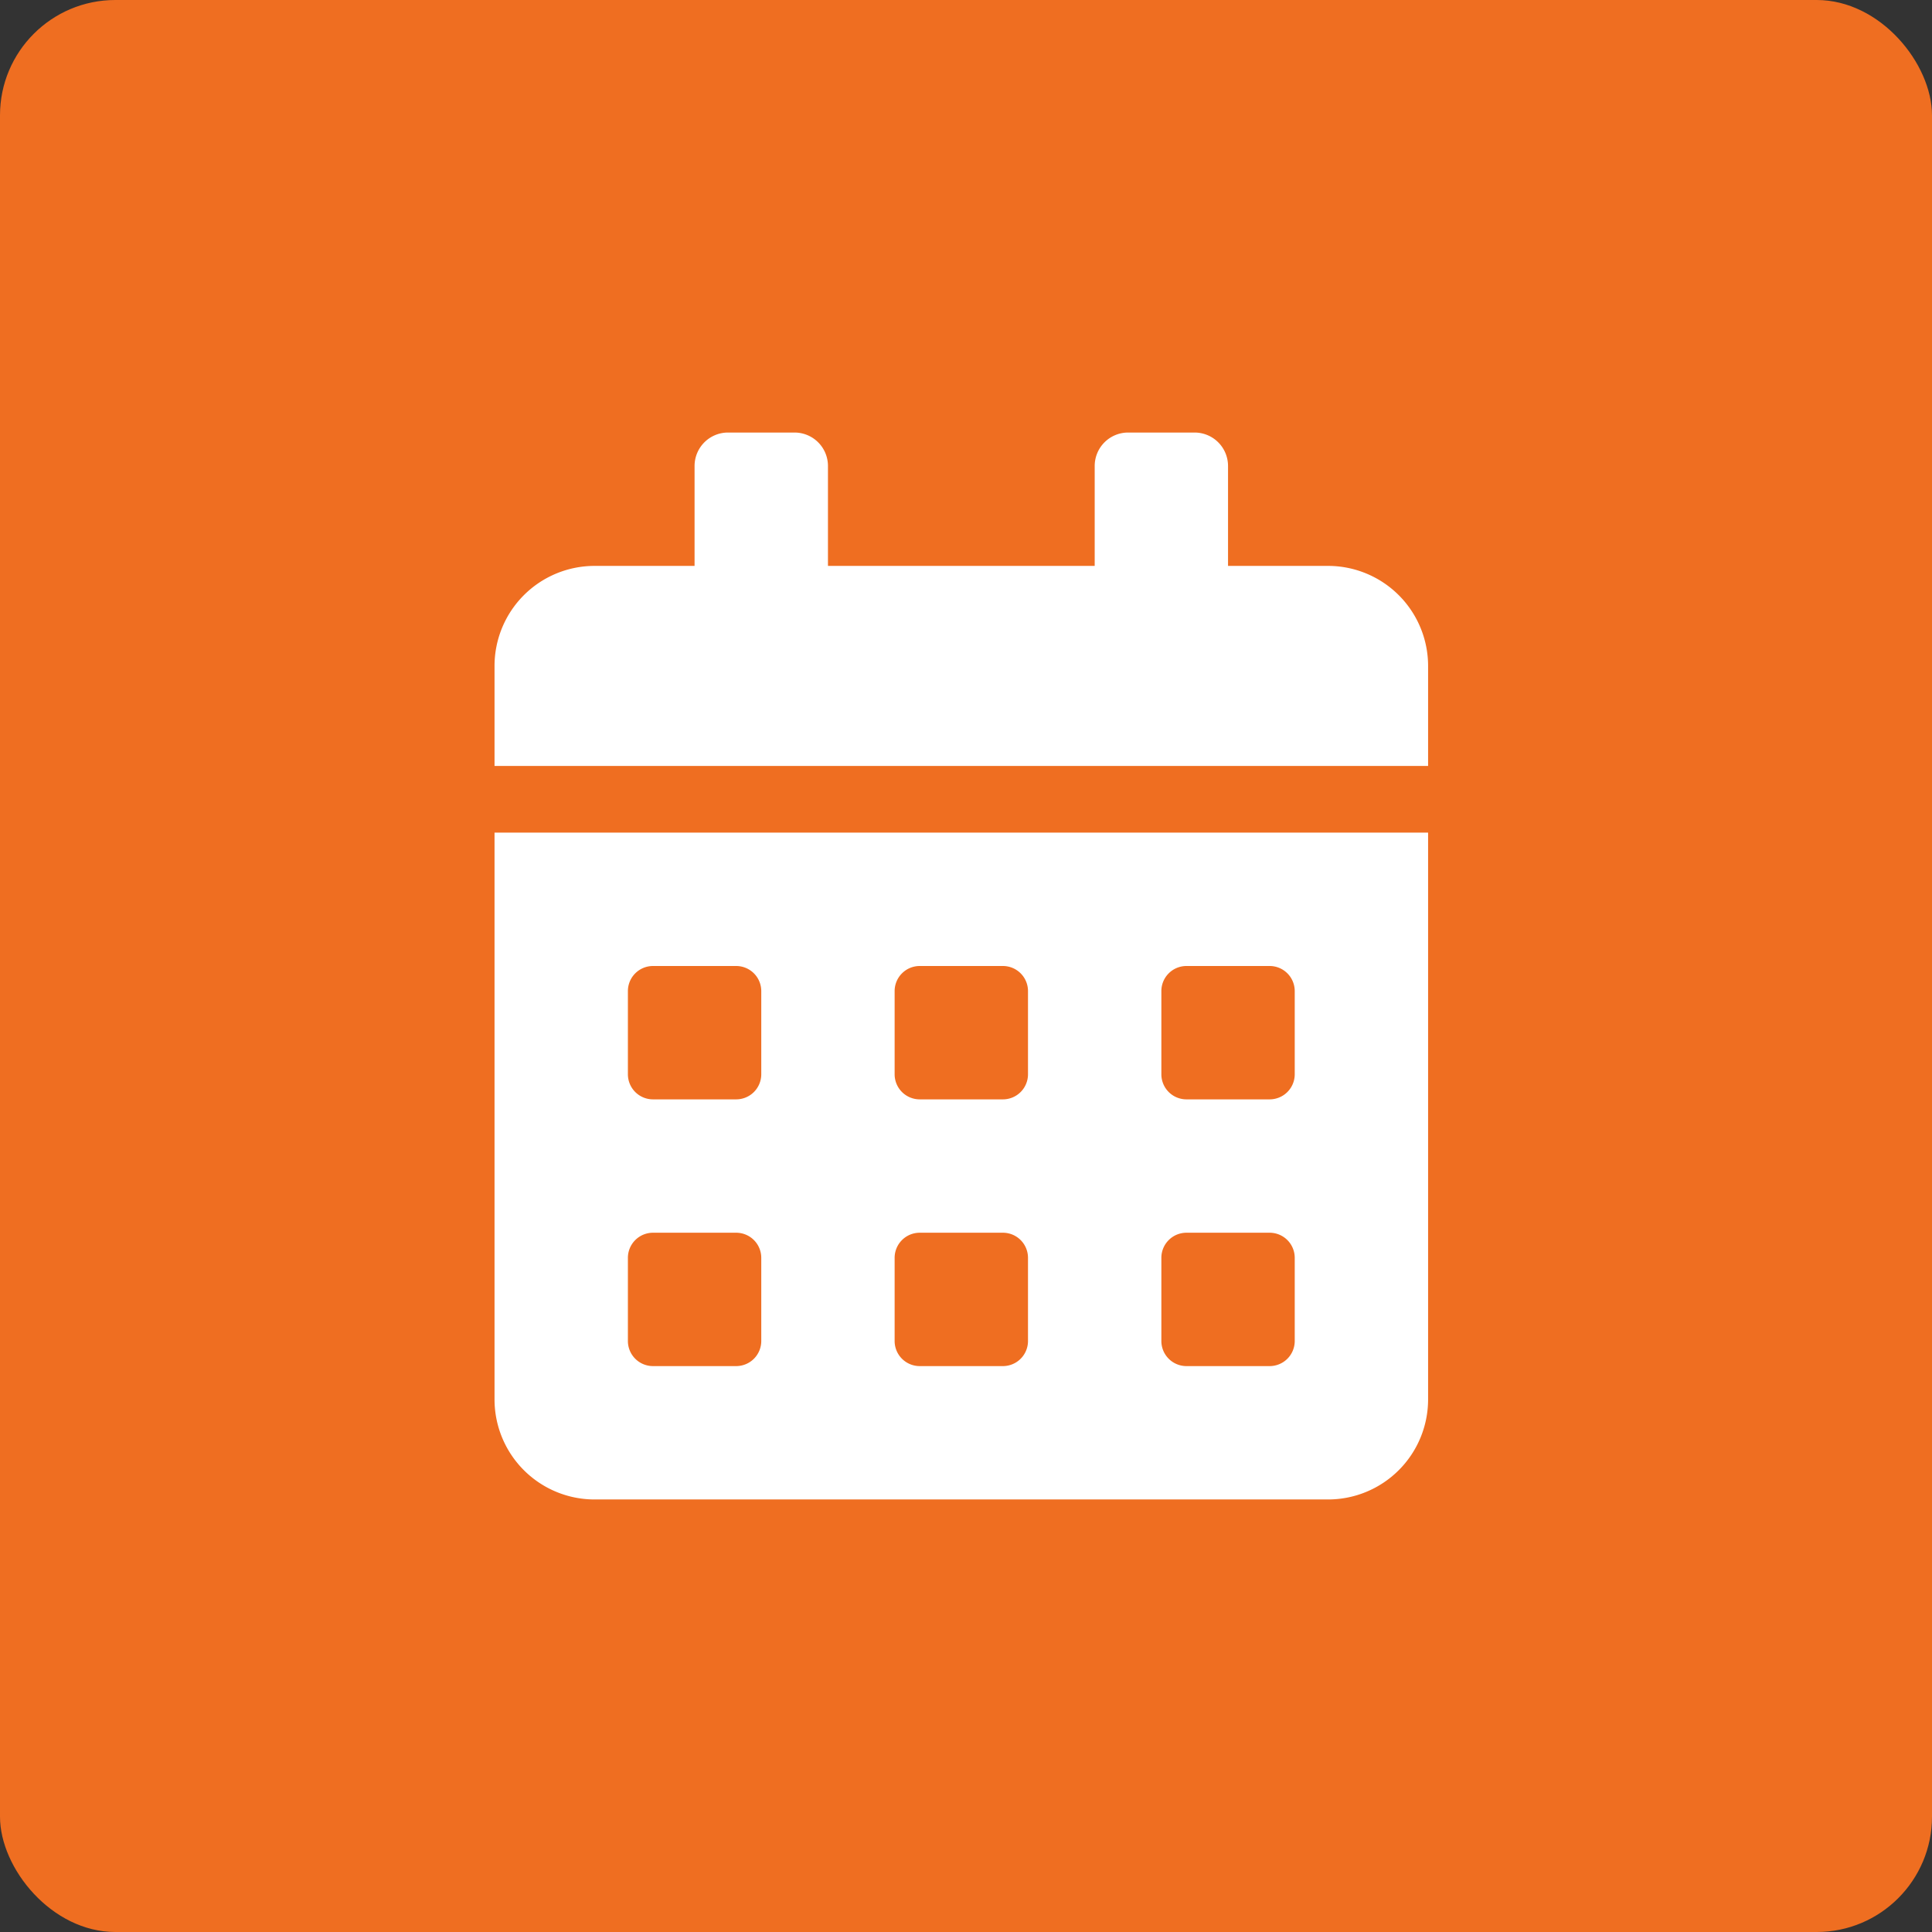 <svg xmlns="http://www.w3.org/2000/svg" width="67" height="67" viewBox="0 0 67 67">
  <rect x="0" y="0" width="67" height="67" fill="#333333" stroke="none"/>
  <g id="Group_323" data-name="Group 323" transform="translate(-1088 -4134)">
    <g id="Component_44_1" data-name="Component 44 – 1" transform="translate(1088 4134)">
      <rect id="Rectangle_602" data-name="Rectangle 602" width="67" height="67" rx="4" fill="#ef6e21"/>
    </g>
    <path id="Icon_awesome-calendar-alt" data-name="Icon awesome-calendar-alt" d="M0,33.531A3.47,3.47,0,0,0,3.469,37H28.906a3.47,3.47,0,0,0,3.469-3.469V13.875H0ZM23.125,19.367a.87.87,0,0,1,.867-.867h2.891a.87.87,0,0,1,.867.867v2.891a.87.87,0,0,1-.867.867H23.992a.87.87,0,0,1-.867-.867Zm0,9.25a.87.87,0,0,1,.867-.867h2.891a.87.87,0,0,1,.867.867v2.891a.87.87,0,0,1-.867.867H23.992a.87.87,0,0,1-.867-.867Zm-9.25-9.25a.87.87,0,0,1,.867-.867h2.891a.87.87,0,0,1,.867.867v2.891a.87.87,0,0,1-.867.867H14.742a.87.87,0,0,1-.867-.867Zm0,9.25a.87.87,0,0,1,.867-.867h2.891a.87.87,0,0,1,.867.867v2.891a.87.87,0,0,1-.867.867H14.742a.87.87,0,0,1-.867-.867Zm-9.25-9.25a.87.87,0,0,1,.867-.867H8.383a.87.87,0,0,1,.867.867v2.891a.87.87,0,0,1-.867.867H5.492a.87.87,0,0,1-.867-.867Zm0,9.25a.87.87,0,0,1,.867-.867H8.383a.87.87,0,0,1,.867.867v2.891a.87.87,0,0,1-.867.867H5.492a.87.87,0,0,1-.867-.867ZM28.906,4.625H25.437V1.156A1.16,1.16,0,0,0,24.281,0H21.969a1.16,1.16,0,0,0-1.156,1.156V4.625h-9.25V1.156A1.16,1.16,0,0,0,10.406,0H8.094A1.16,1.16,0,0,0,6.937,1.156V4.625H3.469A3.47,3.47,0,0,0,0,8.094v3.469H32.375V8.094A3.47,3.47,0,0,0,28.906,4.625Z" transform="translate(1105.15 4149)" fill="#fff"/>
  </g>
</svg>
